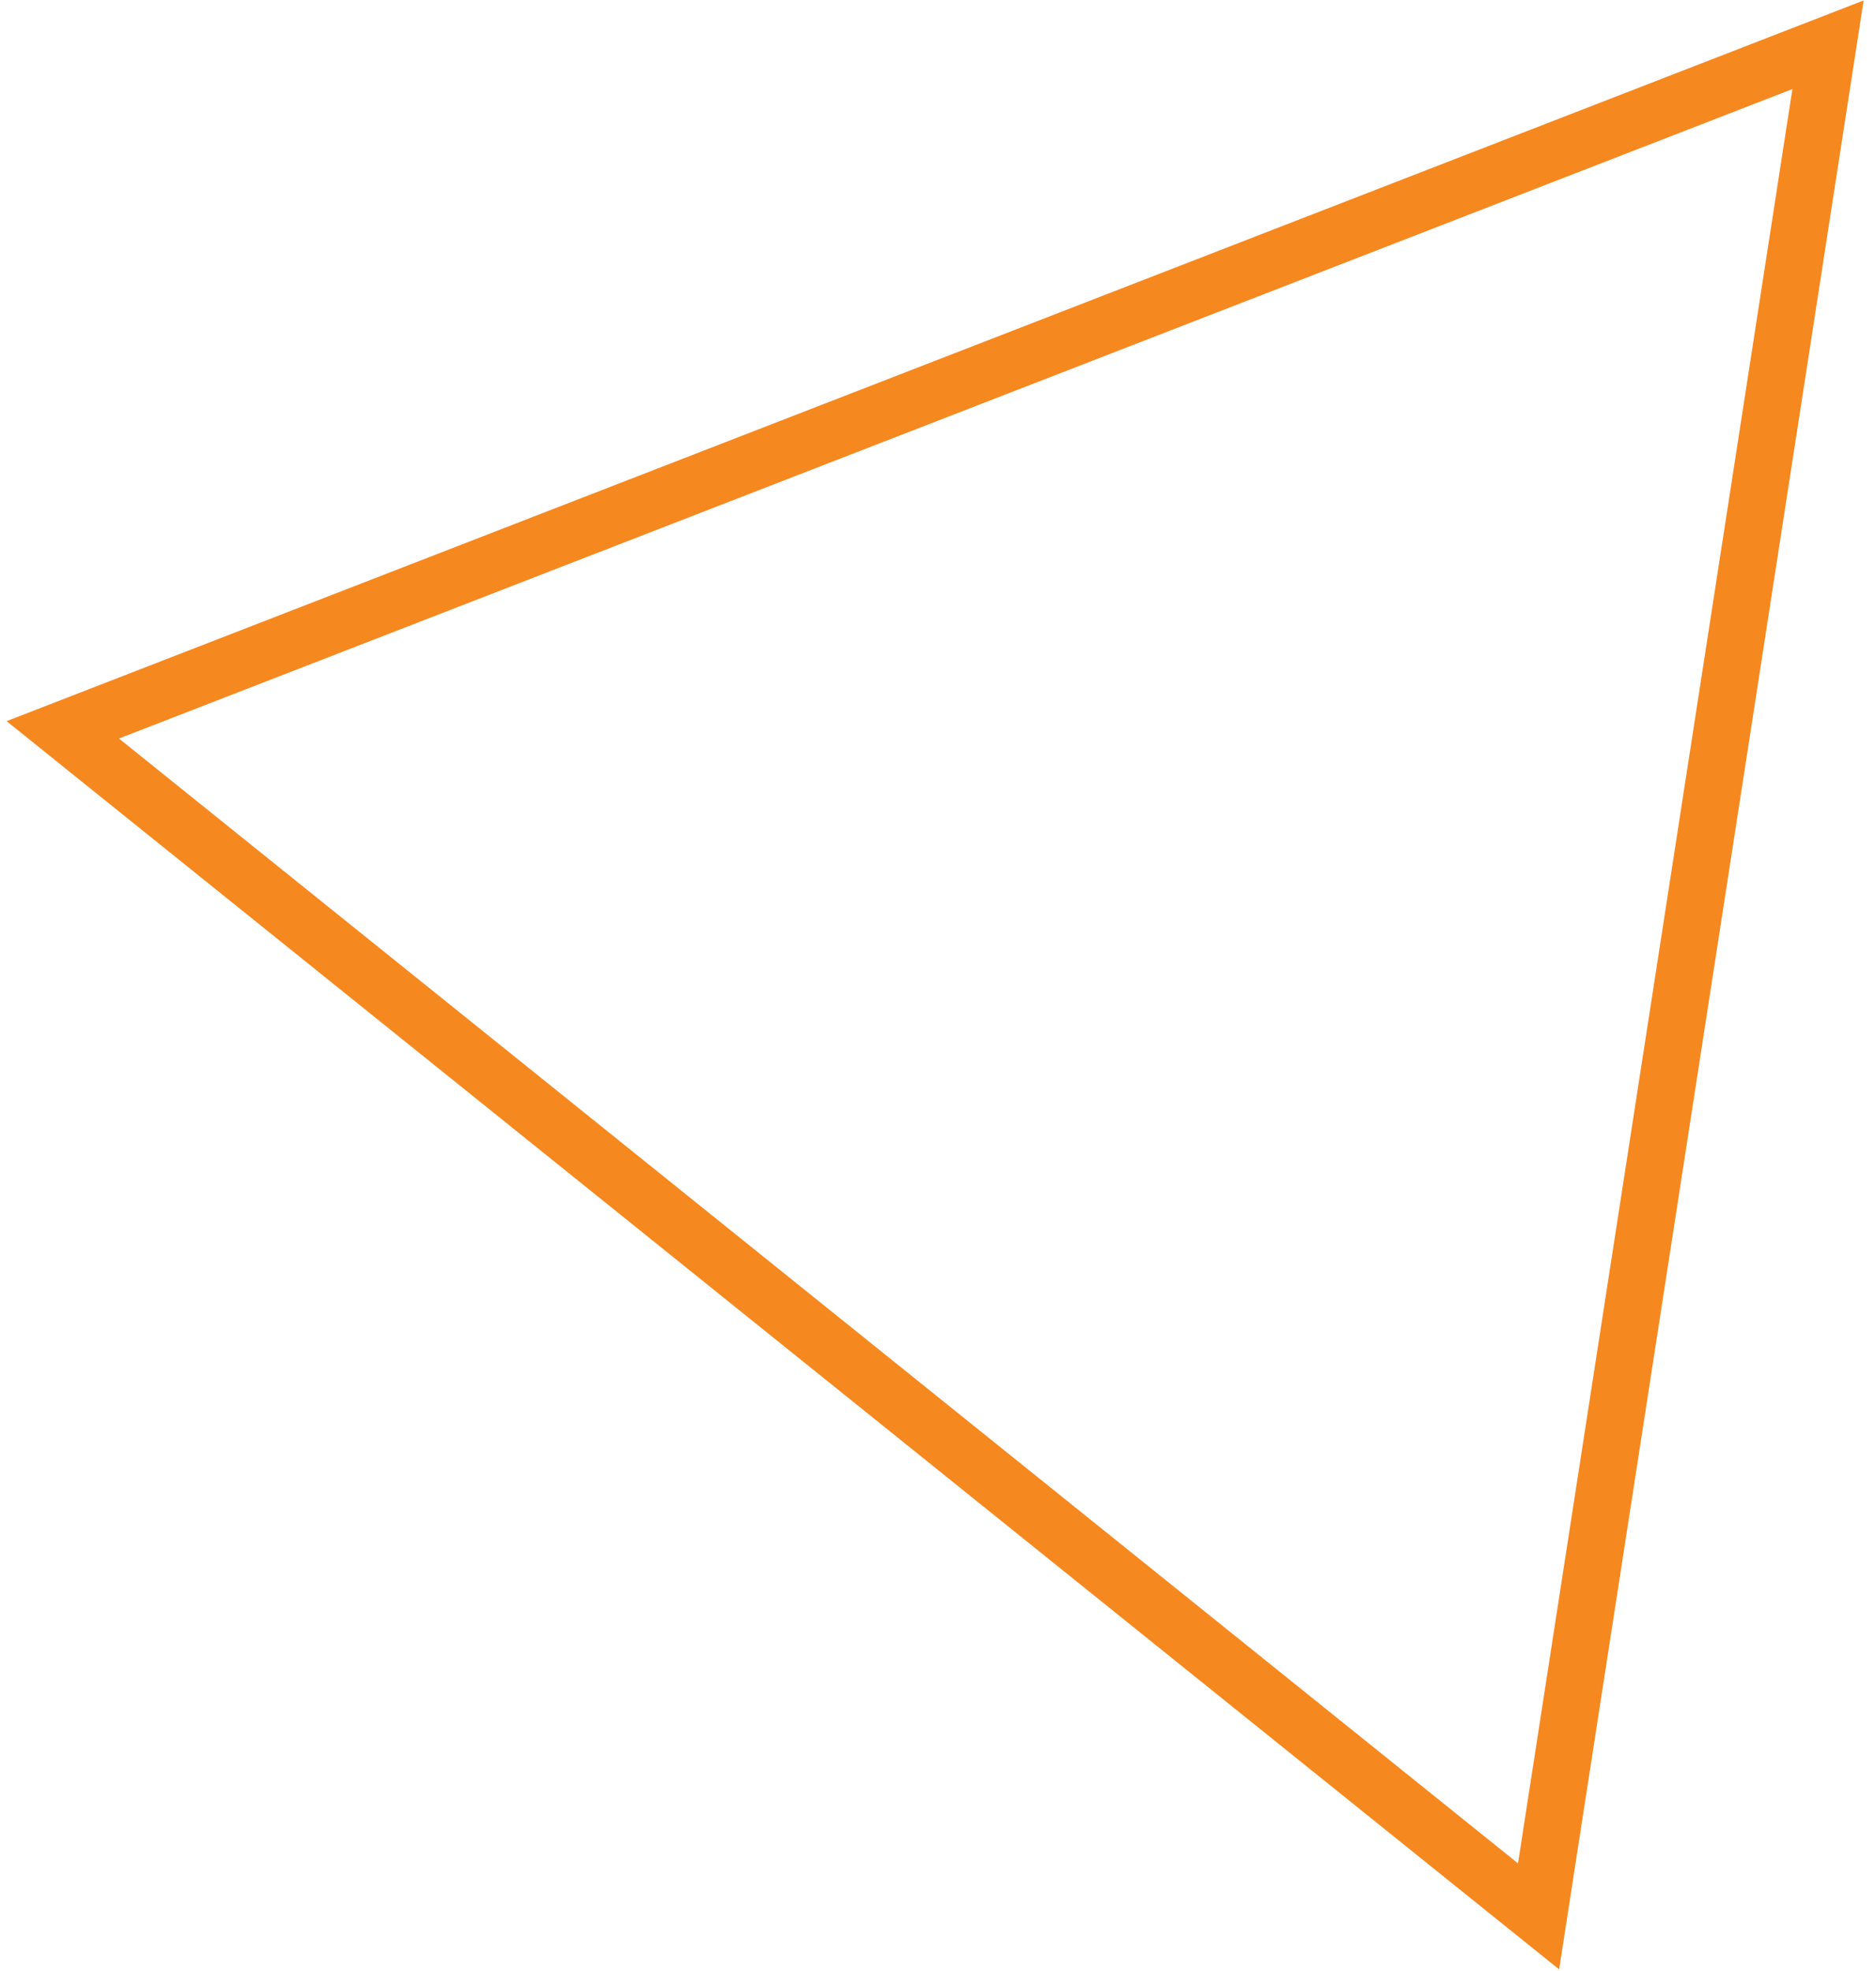 <svg width="99" height="104" viewBox="0 0 99 104" fill="none" xmlns="http://www.w3.org/2000/svg">
<path d="M3.313 38.506L96.468 2.361L81.193 101.108L3.313 38.506Z" stroke="#F68820" stroke-width="3"/>
</svg>
